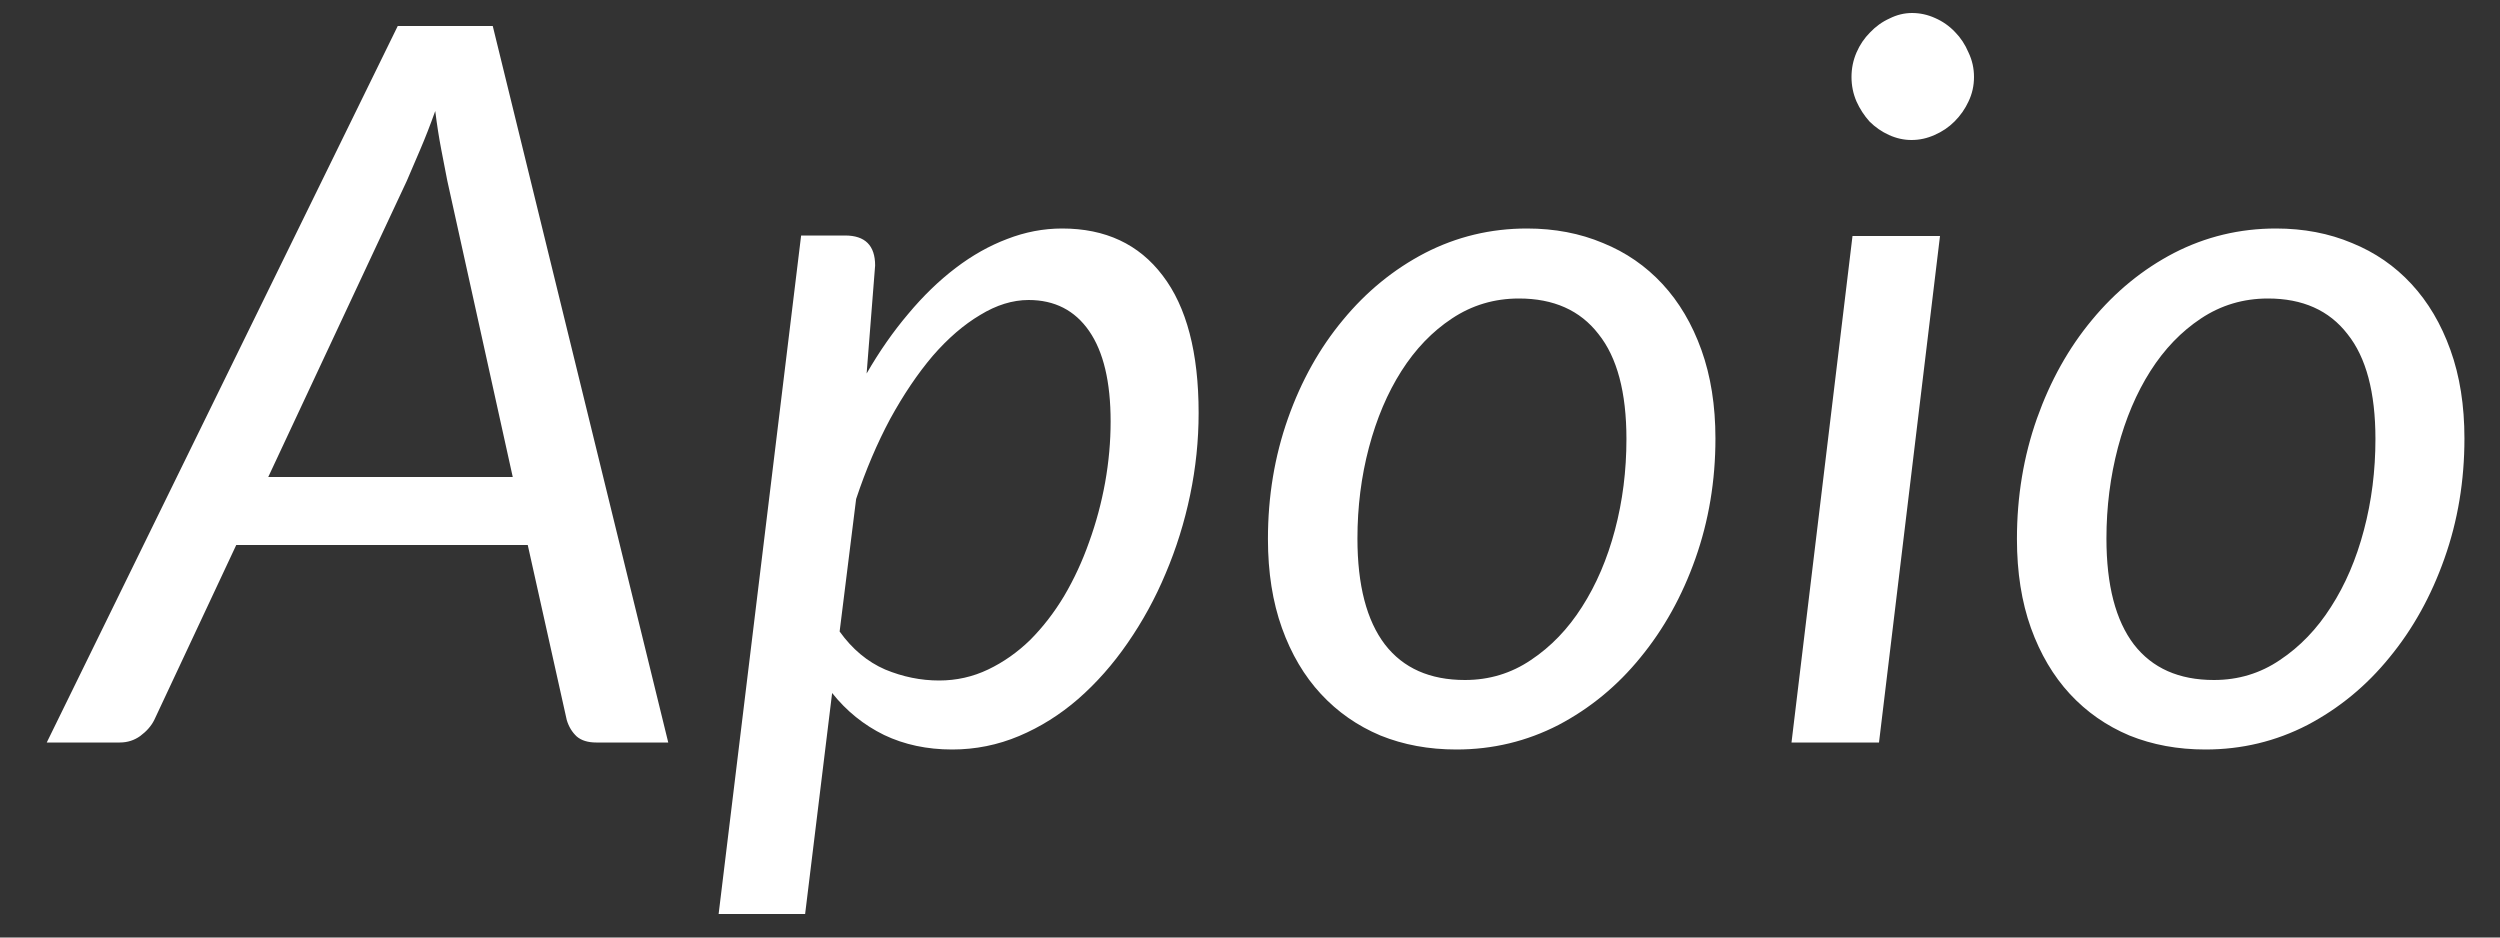 <svg width="40" height="15" viewBox="0 0 40 15" fill="none" xmlns="http://www.w3.org/2000/svg">
<rect x="0" y="0" width="40" height="15" fill="#333333" stroke="none"/>
<path d="M8.204 7.632L7.156 2.888C7.129 2.744 7.097 2.579 7.06 2.392C7.023 2.2 6.991 1.995 6.964 1.776C6.884 2 6.804 2.205 6.724 2.392C6.644 2.579 6.572 2.747 6.508 2.896L4.292 7.632H8.204ZM10.692 11.88H9.54C9.407 11.88 9.303 11.848 9.228 11.784C9.153 11.714 9.1 11.627 9.068 11.52L8.444 8.72H3.78L2.468 11.52C2.42 11.616 2.345 11.701 2.244 11.776C2.148 11.845 2.039 11.88 1.916 11.88H0.748L6.364 0.416H7.884L10.692 11.88ZM13.434 10.104C13.636 10.386 13.879 10.589 14.162 10.712C14.444 10.829 14.732 10.888 15.026 10.888C15.303 10.888 15.565 10.829 15.81 10.712C16.055 10.595 16.279 10.437 16.482 10.24C16.684 10.037 16.866 9.803 17.026 9.536C17.186 9.264 17.319 8.976 17.426 8.672C17.538 8.363 17.623 8.045 17.682 7.72C17.741 7.389 17.77 7.064 17.77 6.744C17.77 6.109 17.655 5.627 17.426 5.296C17.197 4.965 16.874 4.8 16.458 4.8C16.202 4.8 15.943 4.88 15.682 5.04C15.421 5.195 15.167 5.413 14.922 5.696C14.682 5.979 14.455 6.315 14.242 6.704C14.034 7.093 13.852 7.52 13.698 7.984L13.434 10.104ZM13.866 5.976C14.069 5.624 14.29 5.307 14.53 5.024C14.77 4.736 15.023 4.491 15.29 4.288C15.556 4.085 15.831 3.931 16.114 3.824C16.402 3.712 16.695 3.656 16.994 3.656C17.687 3.656 18.223 3.907 18.602 4.408C18.986 4.909 19.178 5.643 19.178 6.608C19.178 7.045 19.133 7.483 19.042 7.92C18.951 8.357 18.82 8.776 18.65 9.176C18.485 9.571 18.282 9.941 18.042 10.288C17.807 10.629 17.543 10.928 17.25 11.184C16.962 11.434 16.647 11.632 16.306 11.776C15.964 11.92 15.607 11.992 15.234 11.992C14.834 11.992 14.471 11.915 14.146 11.76C13.82 11.6 13.543 11.376 13.314 11.088L12.882 14.624H11.498L12.818 3.768H13.522C13.842 3.768 14.002 3.928 14.002 4.248L13.866 5.976ZM23.439 10.88C23.828 10.88 24.18 10.773 24.495 10.56C24.815 10.347 25.087 10.064 25.311 9.712C25.54 9.355 25.716 8.944 25.839 8.48C25.962 8.016 26.023 7.531 26.023 7.024C26.023 6.277 25.874 5.717 25.575 5.344C25.282 4.965 24.858 4.776 24.303 4.776C23.908 4.776 23.551 4.883 23.231 5.096C22.916 5.304 22.647 5.584 22.423 5.936C22.199 6.288 22.026 6.696 21.903 7.16C21.78 7.624 21.719 8.109 21.719 8.616C21.719 9.363 21.866 9.928 22.159 10.312C22.452 10.691 22.879 10.88 23.439 10.88ZM23.303 11.992C22.86 11.992 22.455 11.917 22.087 11.768C21.719 11.613 21.402 11.392 21.135 11.104C20.868 10.816 20.66 10.464 20.511 10.048C20.362 9.632 20.287 9.157 20.287 8.624C20.287 7.941 20.394 7.299 20.607 6.696C20.82 6.093 21.114 5.568 21.487 5.12C21.86 4.667 22.298 4.309 22.799 4.048C23.306 3.787 23.85 3.656 24.431 3.656C24.874 3.656 25.279 3.733 25.647 3.888C26.015 4.037 26.332 4.256 26.599 4.544C26.866 4.832 27.074 5.184 27.223 5.6C27.372 6.016 27.447 6.488 27.447 7.016C27.447 7.693 27.34 8.333 27.127 8.936C26.914 9.539 26.62 10.066 26.247 10.52C25.879 10.973 25.442 11.333 24.935 11.6C24.428 11.861 23.884 11.992 23.303 11.992ZM31.04 3.776L30.064 11.88H28.664L29.64 3.776H31.04ZM31.584 1.232C31.584 1.371 31.555 1.501 31.496 1.624C31.442 1.741 31.368 1.848 31.272 1.944C31.181 2.035 31.075 2.107 30.952 2.16C30.834 2.213 30.712 2.24 30.584 2.24C30.461 2.24 30.341 2.213 30.224 2.16C30.107 2.107 30.003 2.035 29.912 1.944C29.826 1.848 29.757 1.741 29.704 1.624C29.651 1.501 29.624 1.371 29.624 1.232C29.624 1.093 29.651 0.963 29.704 0.84C29.757 0.717 29.829 0.611 29.92 0.52C30.011 0.424 30.114 0.349 30.232 0.296C30.349 0.237 30.469 0.208 30.592 0.208C30.72 0.208 30.843 0.235 30.96 0.288C31.082 0.341 31.189 0.416 31.28 0.512C31.37 0.603 31.442 0.712 31.496 0.84C31.555 0.963 31.584 1.093 31.584 1.232ZM35.423 10.88C35.813 10.88 36.165 10.773 36.479 10.56C36.799 10.347 37.071 10.064 37.295 9.712C37.525 9.355 37.701 8.944 37.823 8.48C37.946 8.016 38.007 7.531 38.007 7.024C38.007 6.277 37.858 5.717 37.559 5.344C37.266 4.965 36.842 4.776 36.287 4.776C35.893 4.776 35.535 4.883 35.215 5.096C34.901 5.304 34.631 5.584 34.407 5.936C34.183 6.288 34.01 6.696 33.887 7.16C33.765 7.624 33.703 8.109 33.703 8.616C33.703 9.363 33.85 9.928 34.143 10.312C34.437 10.691 34.863 10.88 35.423 10.88ZM35.287 11.992C34.845 11.992 34.439 11.917 34.071 11.768C33.703 11.613 33.386 11.392 33.119 11.104C32.853 10.816 32.645 10.464 32.495 10.048C32.346 9.632 32.271 9.157 32.271 8.624C32.271 7.941 32.378 7.299 32.591 6.696C32.805 6.093 33.098 5.568 33.471 5.12C33.845 4.667 34.282 4.309 34.783 4.048C35.29 3.787 35.834 3.656 36.415 3.656C36.858 3.656 37.263 3.733 37.631 3.888C37.999 4.037 38.317 4.256 38.583 4.544C38.85 4.832 39.058 5.184 39.207 5.6C39.357 6.016 39.431 6.488 39.431 7.016C39.431 7.693 39.325 8.333 39.111 8.936C38.898 9.539 38.605 10.066 38.231 10.52C37.863 10.973 37.426 11.333 36.919 11.6C36.413 11.861 35.869 11.992 35.287 11.992Z" fill="white"/>
</svg>
